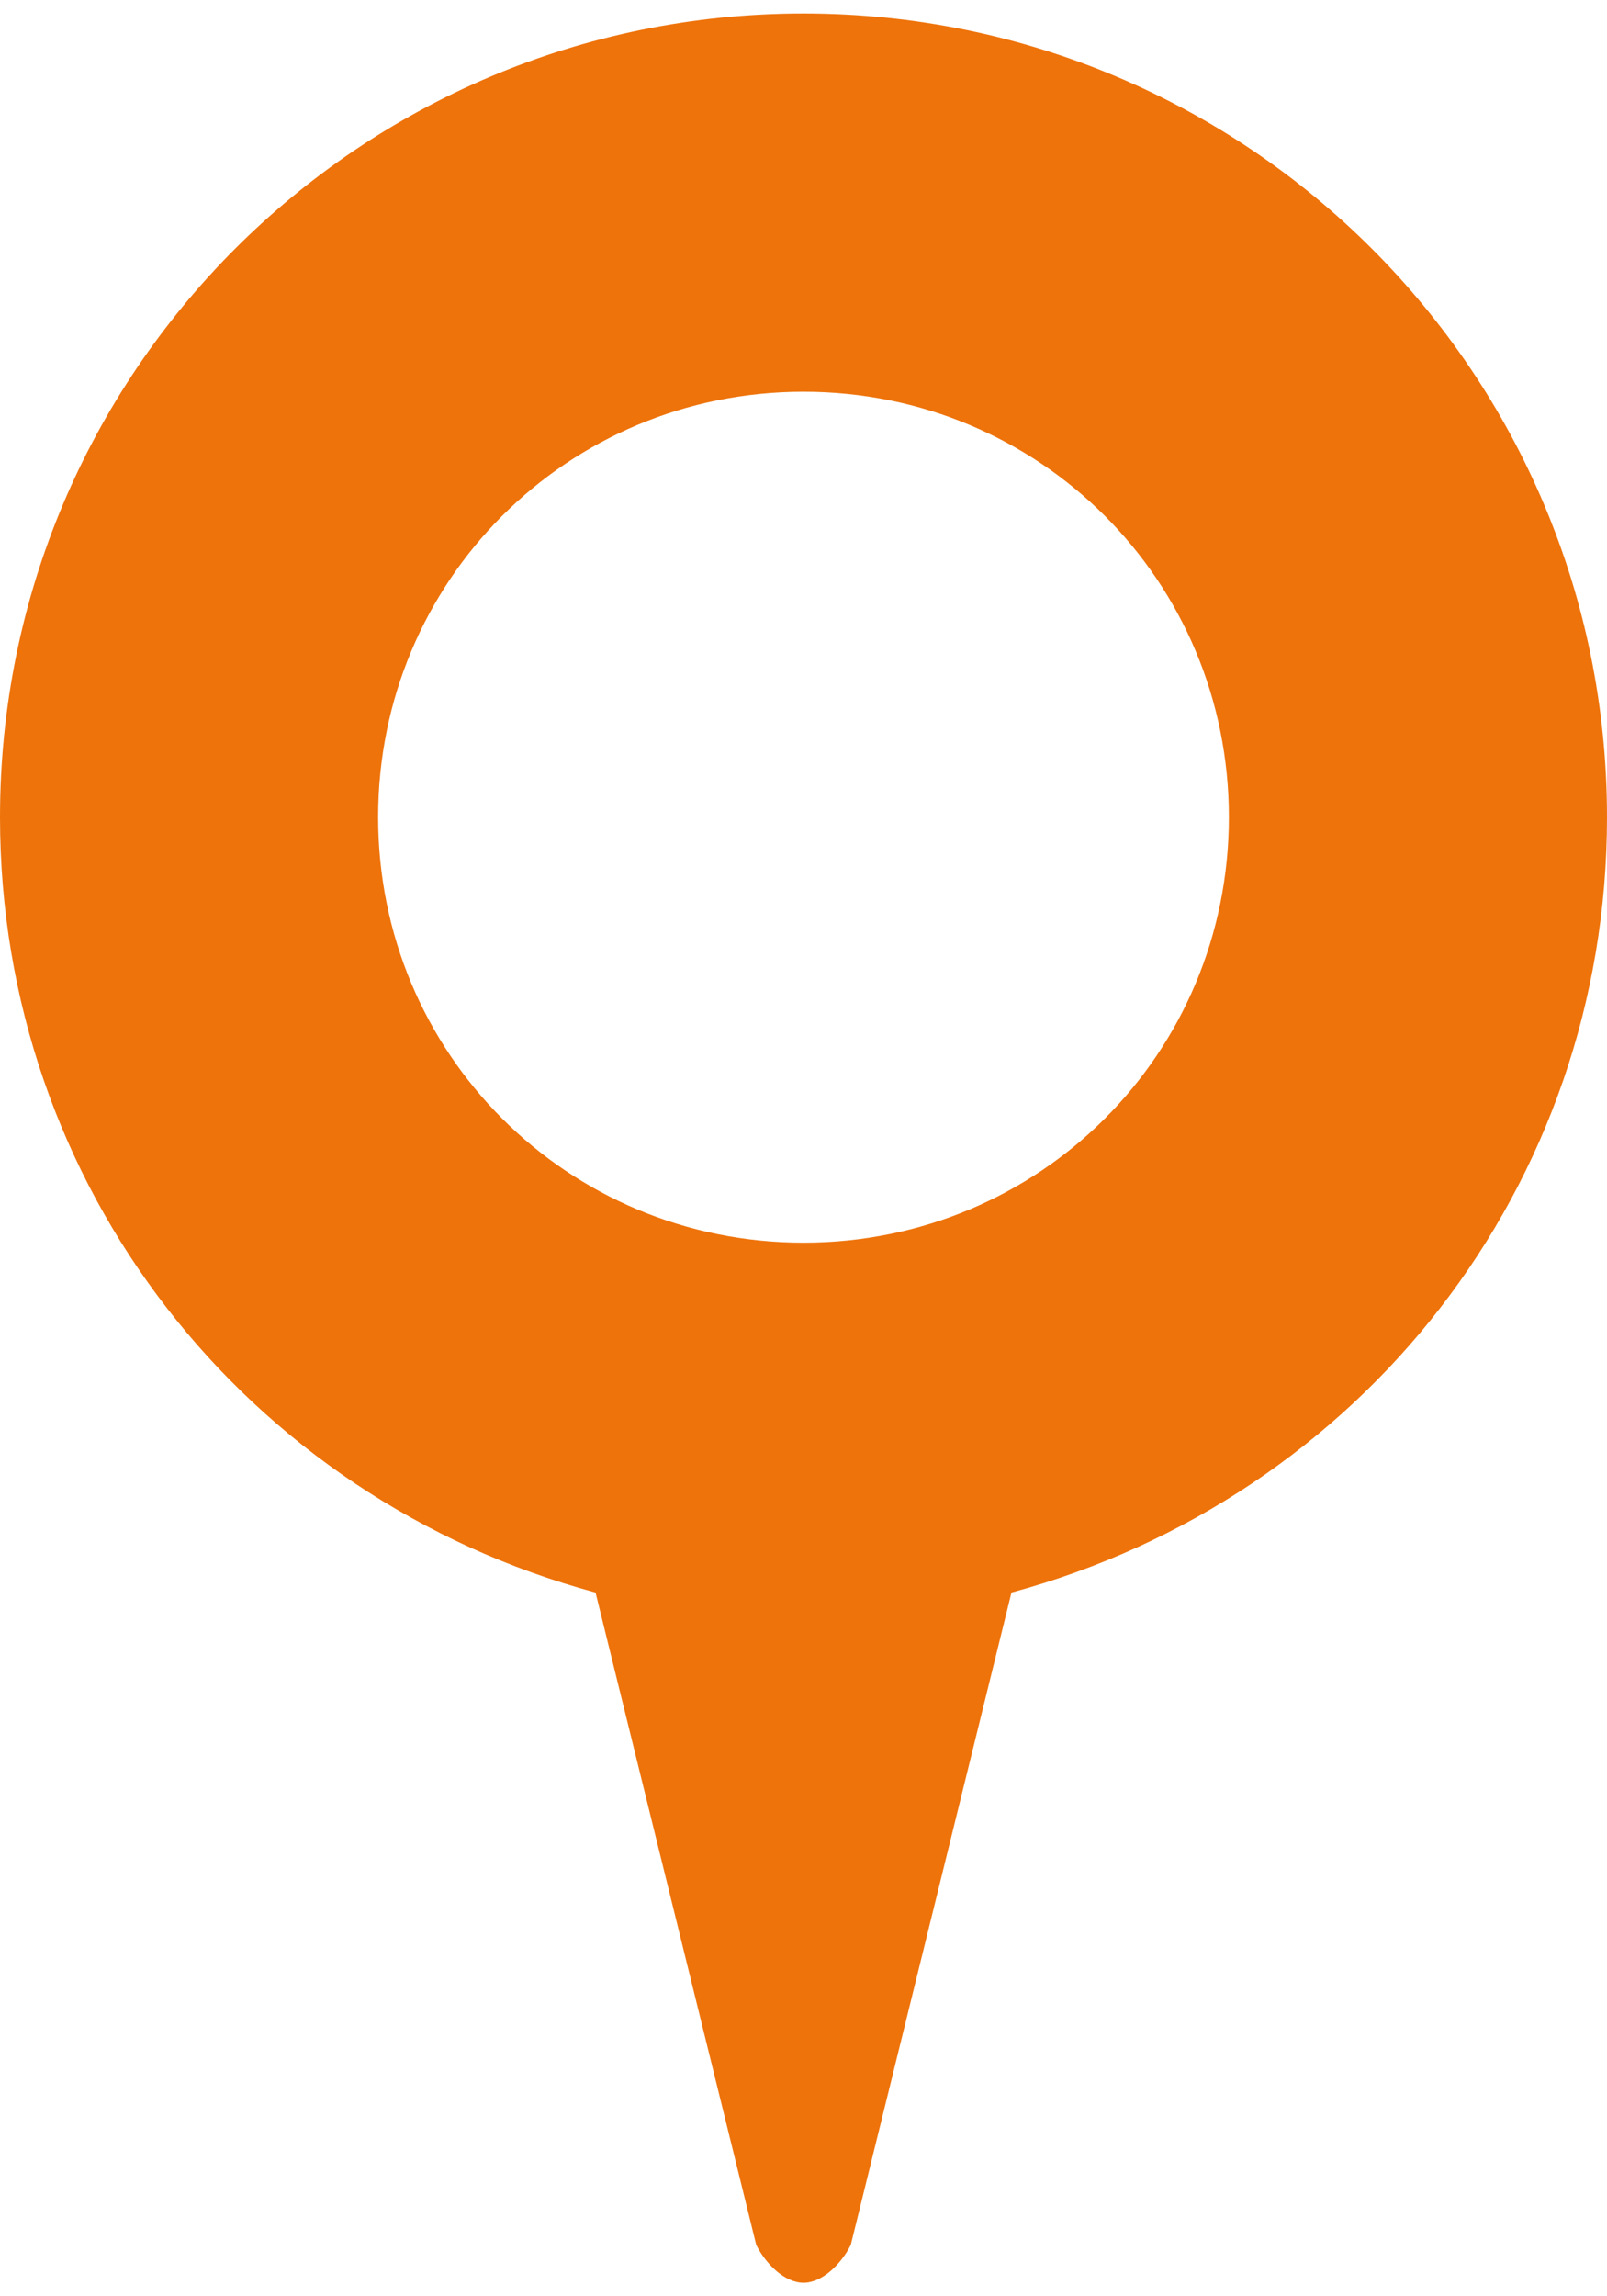 <?xml version="1.0" encoding="utf-8"?>
<!-- Generator: Adobe Illustrator 24.2.3, SVG Export Plug-In . SVG Version: 6.00 Build 0)  -->
<svg version="1.1" id="Ebene_1" xmlns="http://www.w3.org/2000/svg" xmlns:xlink="http://www.w3.org/1999/xlink" x="0px" y="0px"  width="35px" height="50px"
	 viewBox="0 0 17 24" enable-background="new 0 0 17 24" xml:space="preserve">
<path id="XMLID_6133_" fill="#EE730B" d="M8.5,0C3.8,0,0,3.8,0,8.5c0,3.9,2.6,7.2,6.3,8.2L8,23.6C8.1,23.8,8.3,24,8.5,24
	c0.2,0,0.4-0.2,0.5-0.4l1.7-6.9c3.7-1,6.3-4.3,6.3-8.2C17,3.8,13.2,0,8.5,0z M8.5,13C6,13,4,11,4,8.5S6,4,8.5,4C11,4,13,6,13,8.5
	S11,13,8.5,13z"/>
</svg>
